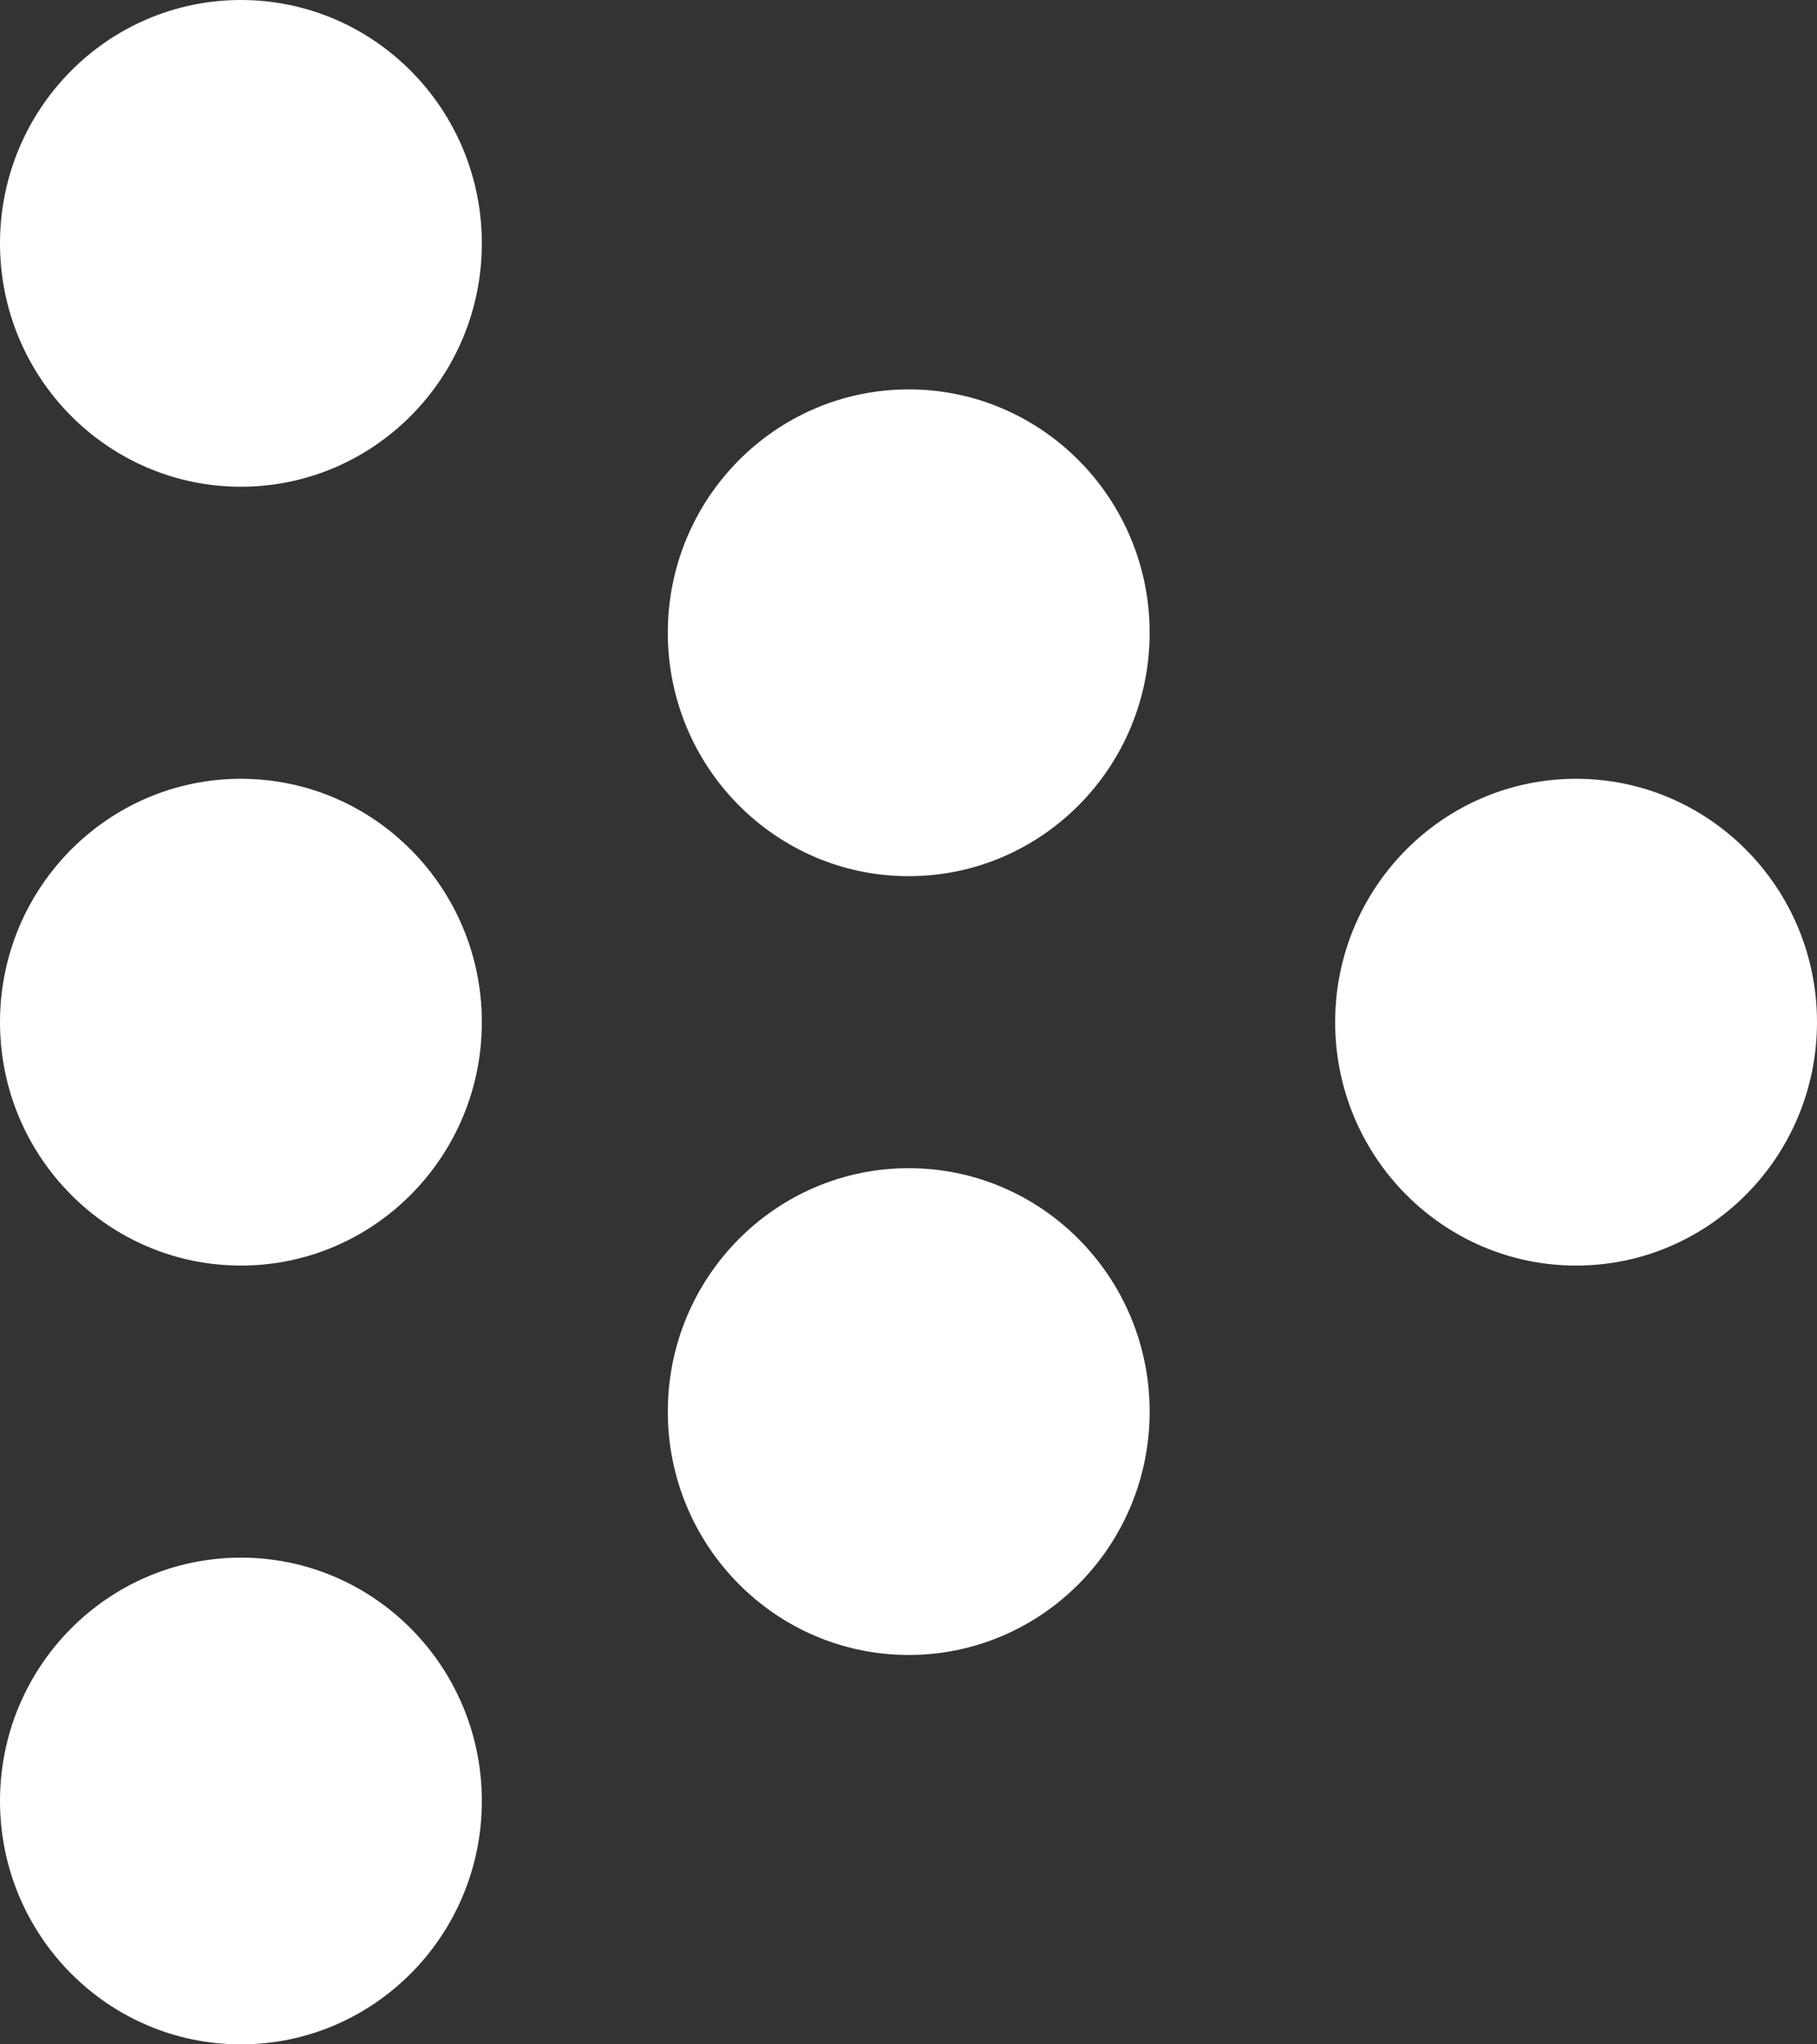 <svg width="32" height="36" viewBox="0 0 32 36" fill="none" xmlns="http://www.w3.org/2000/svg">
<rect x="0" y="0" width="32" height="36" fill="#333333" stroke="none"/>
<path d="M27.757 13.714C30.099 13.714 32 15.634 32 18C32 20.366 30.099 22.286 27.757 22.286C25.415 22.286 23.514 20.366 23.514 18C23.514 15.634 25.415 13.714 27.757 13.714ZM16.004 6.857C13.662 6.857 11.761 8.777 11.761 11.143C11.761 13.509 13.662 15.429 16.004 15.429C18.346 15.429 20.247 13.509 20.247 11.143C20.247 8.777 18.346 6.857 16.004 6.857ZM4.243 13.714C1.901 13.714 0 15.634 0 18C0 20.366 1.901 22.286 4.243 22.286C6.585 22.286 8.486 20.366 8.486 18C8.486 15.634 6.585 13.714 4.243 13.714ZM4.243 0C1.901 0 0 1.92 0 4.286C0 6.651 1.901 8.571 4.243 8.571C6.585 8.571 8.486 6.651 8.486 4.286C8.486 1.92 6.585 0 4.243 0ZM16.004 20.571C13.662 20.571 11.761 22.491 11.761 24.857C11.761 27.223 13.662 29.143 16.004 29.143C18.346 29.143 20.247 27.223 20.247 24.857C20.247 22.491 18.346 20.571 16.004 20.571ZM4.243 27.429C1.901 27.429 0 29.349 0 31.714C0 34.08 1.901 36 4.243 36C6.585 36 8.486 34.08 8.486 31.714C8.486 29.349 6.585 27.429 4.243 27.429Z" fill="white"/>
</svg>
